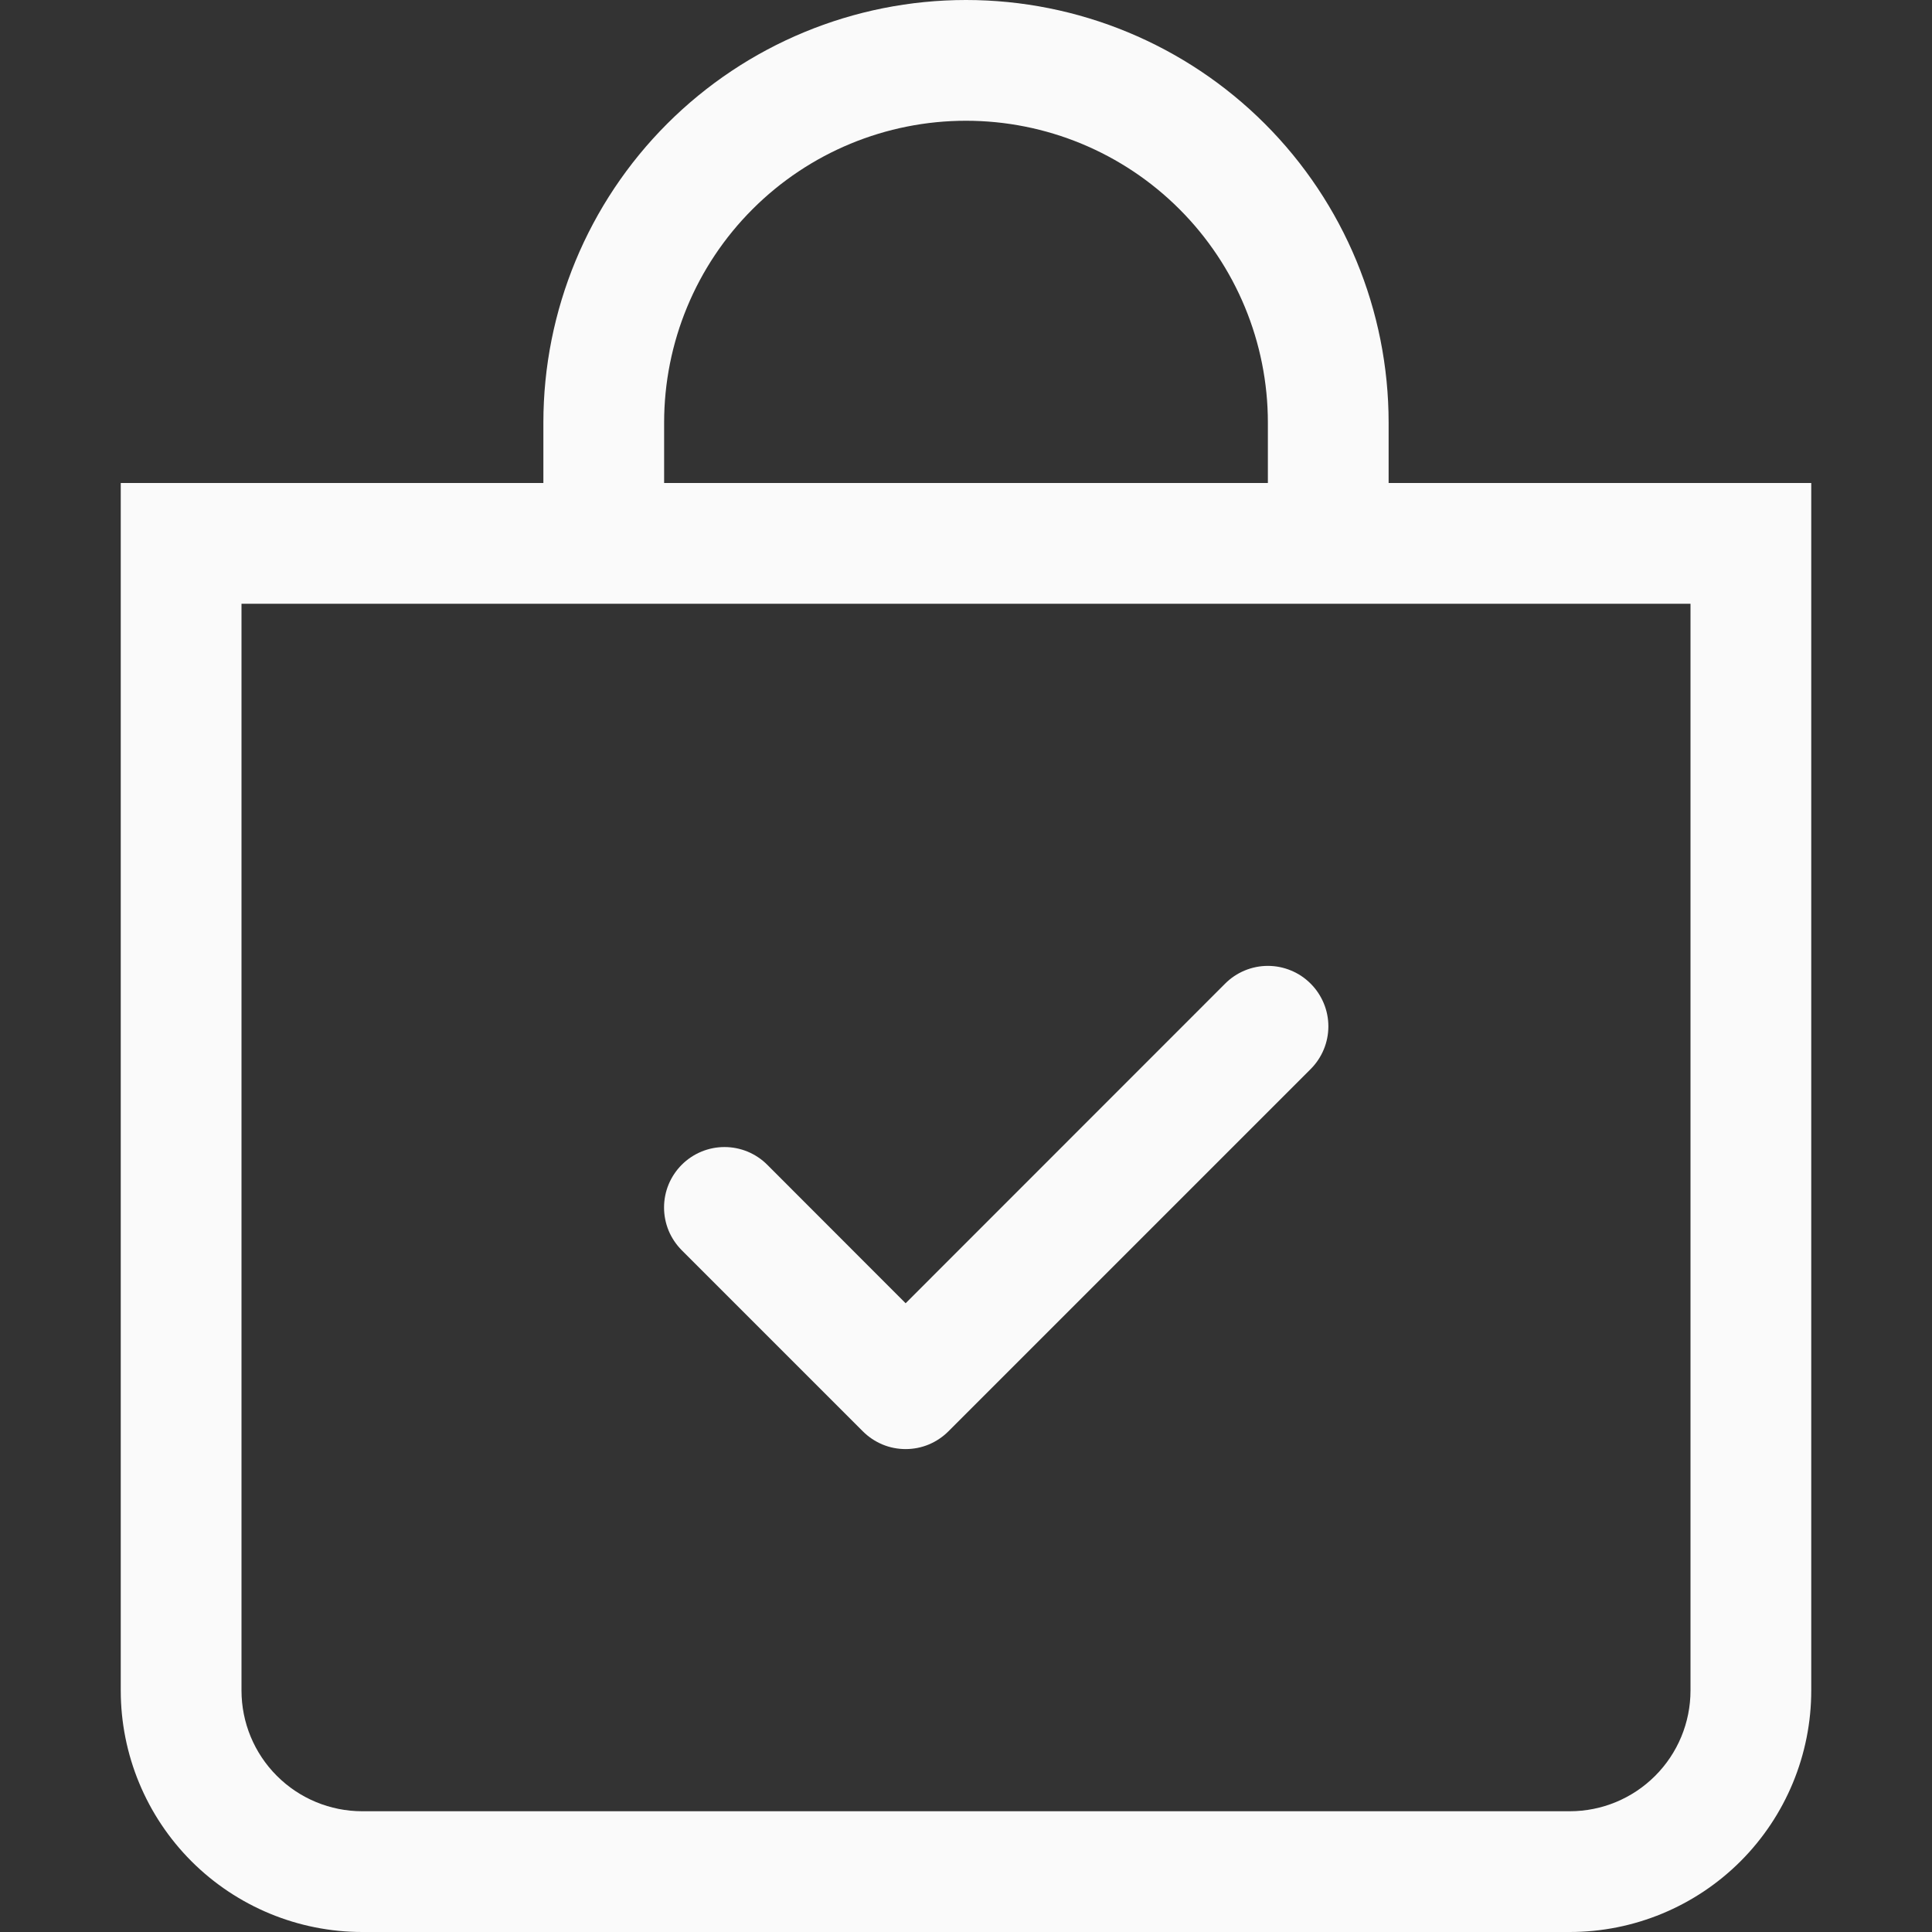 <svg xmlns="http://www.w3.org/2000/svg" fill="none" viewBox="0 0 48 48" height="48" width="48">
<rect x="0" y="0" width="48" height="48" fill="#333333" stroke="none"/>
<path fill="#FAFAFA" d="M32.562 24.438C32.702 24.577 32.812 24.743 32.888 24.925C32.964 25.107 33.003 25.302 33.003 25.5C33.003 25.697 32.964 25.892 32.888 26.075C32.812 26.257 32.702 26.422 32.562 26.562L23.562 35.562C23.423 35.701 23.257 35.812 23.075 35.888C22.893 35.964 22.697 36.002 22.5 36.002C22.303 36.002 22.107 35.964 21.925 35.888C21.743 35.812 21.577 35.701 21.438 35.562L16.938 31.062C16.799 30.922 16.688 30.757 16.612 30.575C16.537 30.392 16.498 30.197 16.498 30C16.498 29.802 16.537 29.607 16.612 29.425C16.688 29.243 16.799 29.077 16.938 28.938C17.22 28.656 17.602 28.498 18 28.498C18.197 28.498 18.392 28.537 18.575 28.612C18.757 28.688 18.922 28.798 19.062 28.938L22.5 32.379L30.438 24.438C30.577 24.298 30.743 24.187 30.925 24.112C31.107 24.036 31.303 23.997 31.5 23.997C31.697 23.997 31.893 24.036 32.075 24.112C32.257 24.187 32.423 24.298 32.562 24.438V24.438Z" clip-rule="evenodd" fill-rule="evenodd"></path>
<path fill="#FAFAFA" d="M24 3C25.989 3 27.897 3.79 29.303 5.197C30.71 6.603 31.5 8.511 31.5 10.5V12H16.5V10.5C16.5 8.511 17.29 6.603 18.697 5.197C20.103 3.79 22.011 3 24 3V3ZM34.5 12V10.5C34.5 7.715 33.394 5.045 31.425 3.075C29.456 1.106 26.785 0 24 0C21.215 0 18.544 1.106 16.575 3.075C14.606 5.045 13.5 7.715 13.5 10.5V12H3V42C3 43.591 3.632 45.117 4.757 46.243C5.883 47.368 7.409 48 9 48H39C40.591 48 42.117 47.368 43.243 46.243C44.368 45.117 45 43.591 45 42V12H34.5ZM6 15H42V42C42 42.796 41.684 43.559 41.121 44.121C40.559 44.684 39.796 45 39 45H9C8.204 45 7.441 44.684 6.879 44.121C6.316 43.559 6 42.796 6 42V15Z"></path>
</svg>
